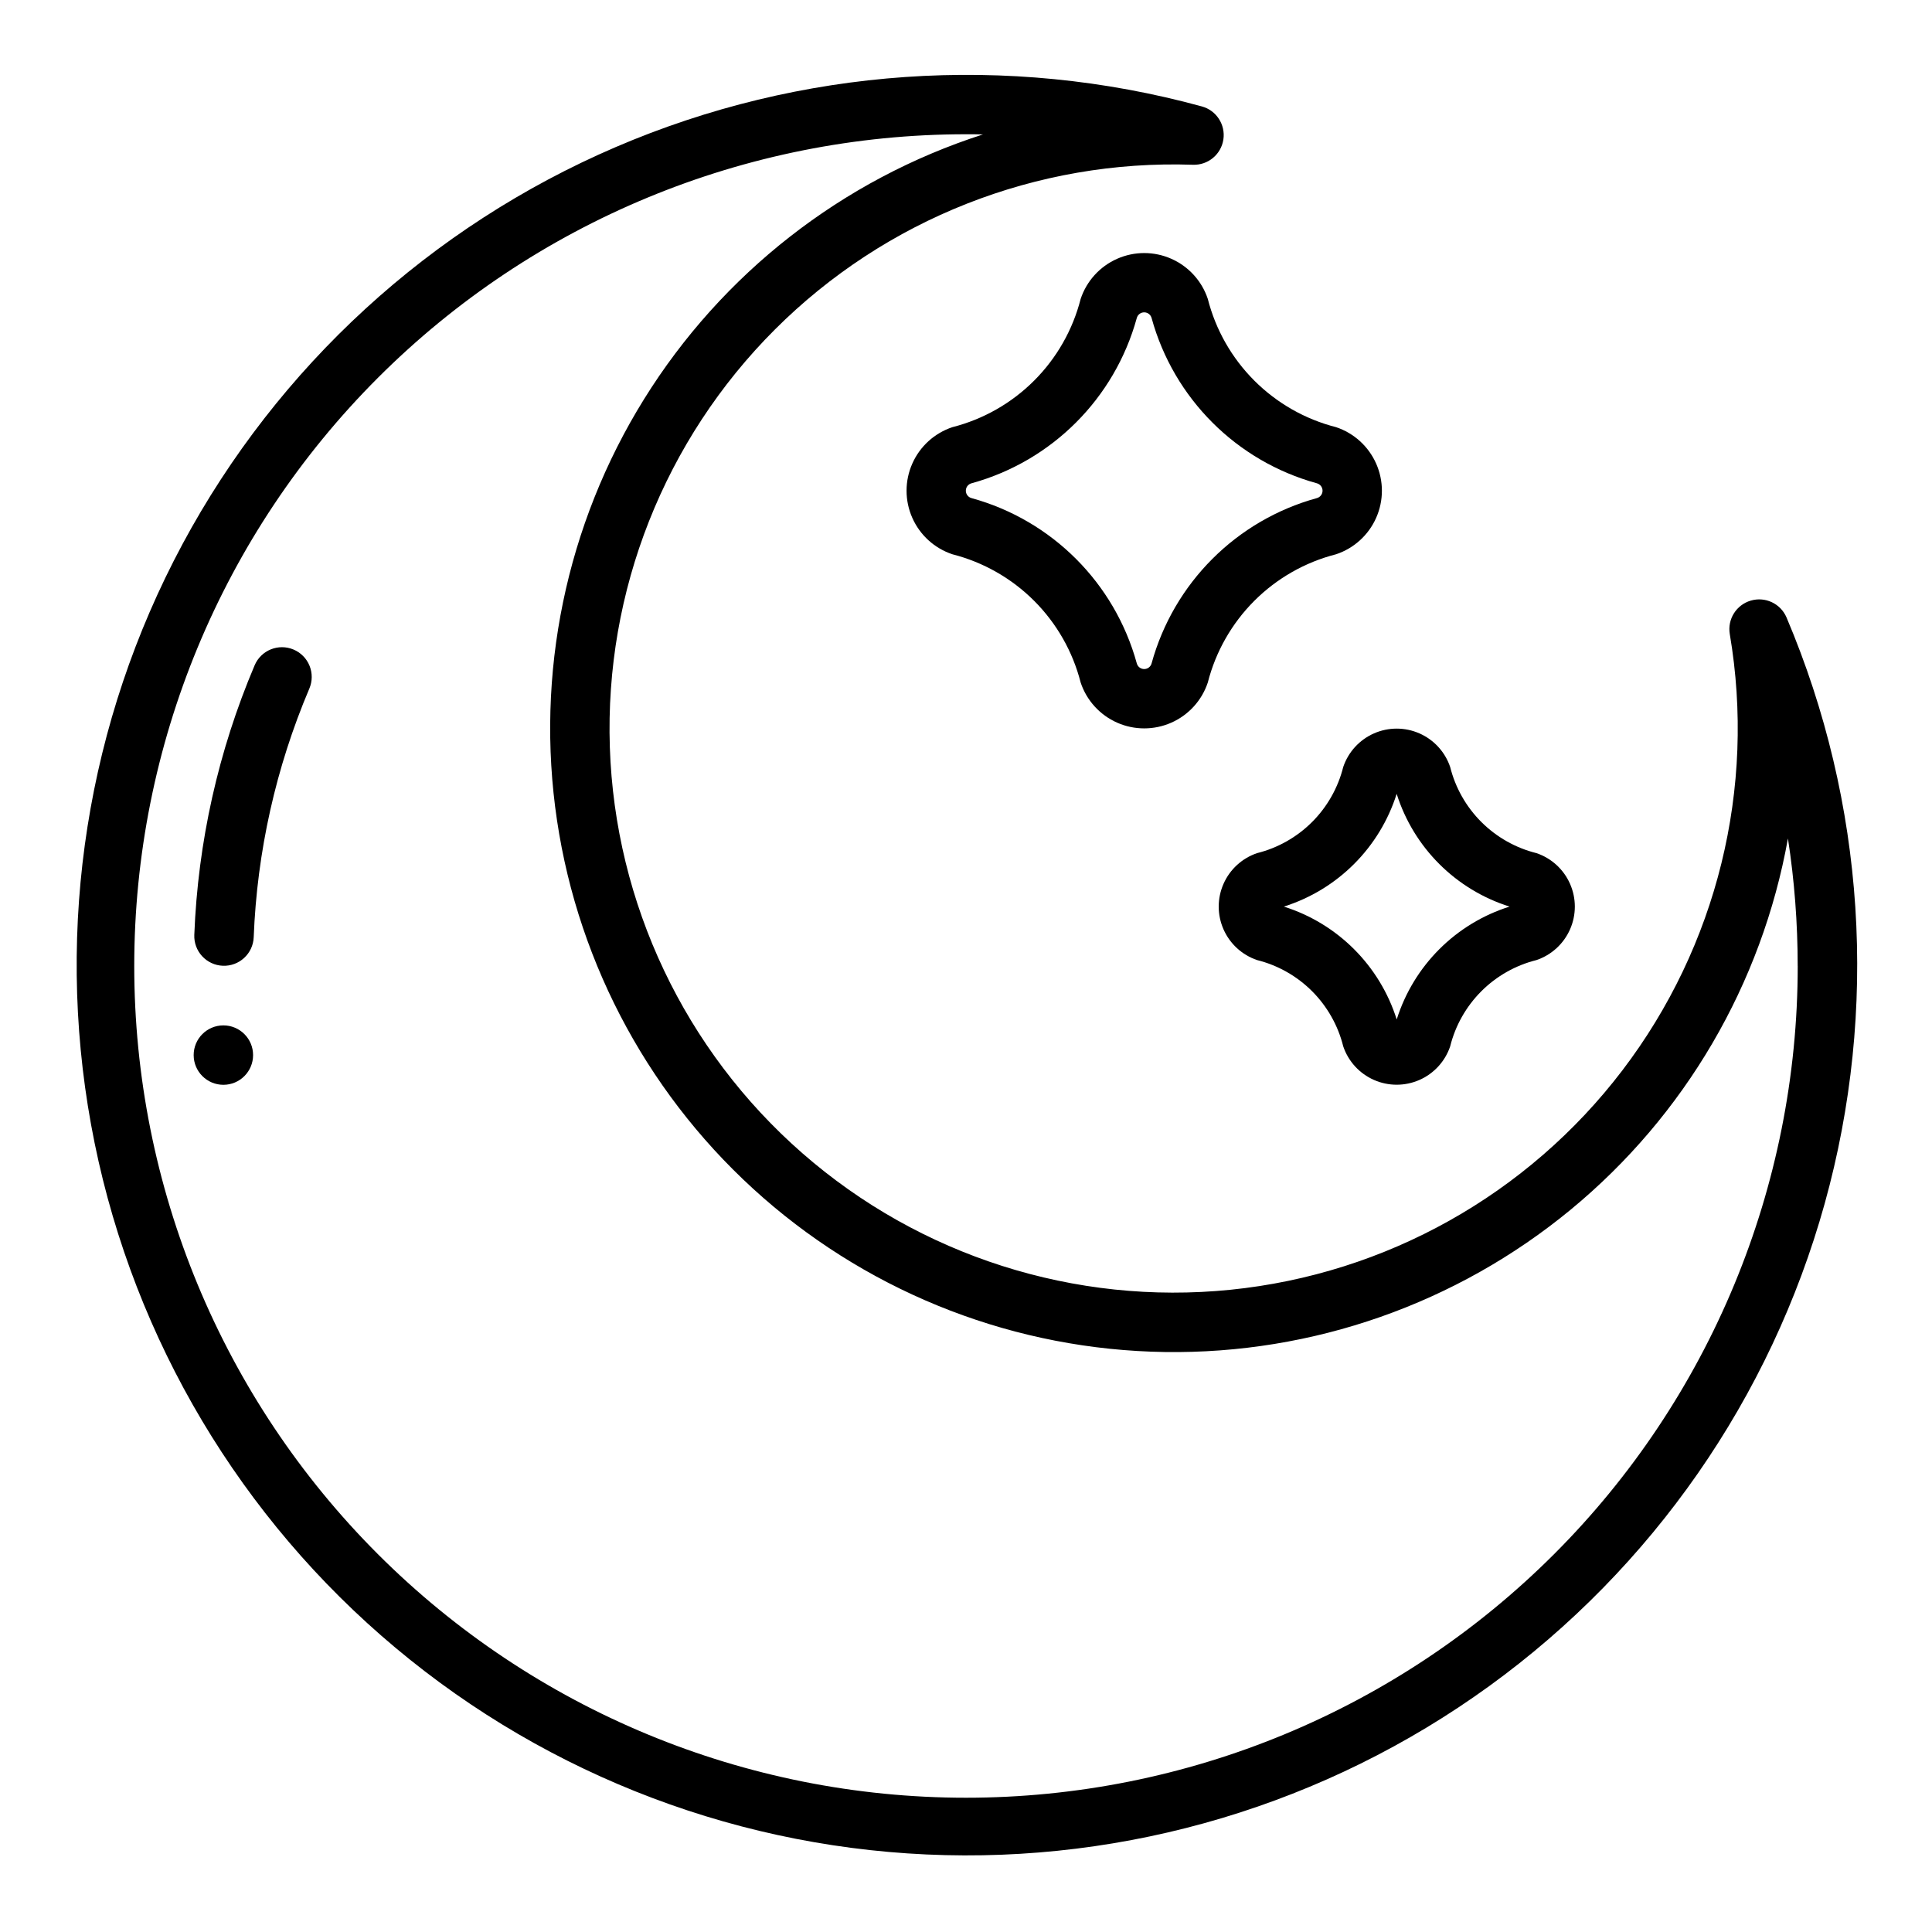 <?xml version="1.0" encoding="UTF-8"?>
<!-- Uploaded to: SVG Repo, www.svgrepo.com, Generator: SVG Repo Mixer Tools -->
<svg fill="#000000" width="800px" height="800px" version="1.1" viewBox="144 144 512 512" xmlns="http://www.w3.org/2000/svg">
 <g>
  <path d="m607.97 303.17c-3.832 1.117-6.219 4.93-5.559 8.863 6.934 40.816-3.371 82.68-28.453 115.61-25.086 32.938-62.703 53.996-103.89 58.16-41.188 4.164-82.262-8.938-113.43-36.188-31.168-27.246-49.645-66.199-51.023-107.57-1.379-41.379 14.465-81.473 43.75-110.73 29.289-29.262 69.398-45.07 110.77-43.652 3.996 0.145 7.465-2.727 8.07-6.68 0.602-3.953-1.852-7.731-5.707-8.781-51.508-14.09-106.27-10.289-155.34 10.781-49.066 21.07-89.535 58.164-114.79 105.21-25.254 47.051-33.797 101.28-24.238 153.82 9.559 52.535 36.66 100.28 76.871 135.41 40.207 35.141 91.148 55.598 144.49 58.031 53.344 2.438 105.94-13.297 149.18-44.629 43.242-31.328 74.578-76.402 88.887-127.85 14.305-51.449 10.734-106.23-10.125-155.38-1.582-3.656-5.644-5.559-9.465-4.426zm12.445 96.828c0 58.457-23.223 114.52-64.559 155.86-41.336 41.336-97.398 64.559-155.86 64.559-58.461 0-114.52-23.223-155.86-64.559-41.336-41.336-64.559-97.398-64.559-155.86 0-58.461 23.223-114.52 64.559-155.86s97.398-64.559 155.86-64.559c1.504 0 3 0 4.504 0.047h-0.004c-37.312 12-69.148 36.871-89.824 70.168-20.676 33.301-28.848 72.863-23.055 111.63 5.789 38.766 25.168 74.211 54.672 100.02 29.504 25.801 67.219 40.281 106.41 40.855s77.309-12.797 107.55-37.727c30.25-24.93 50.652-59.793 57.574-98.375 1.723 11.188 2.586 22.484 2.582 33.805z"/>
  <path d="m499.97 347.26c-1.379 5.516-4.231 10.555-8.25 14.574-4.023 4.023-9.062 6.875-14.578 8.254-3.977 1.344-7.207 4.297-8.898 8.137-1.695 3.844-1.695 8.219 0 12.062 1.691 3.84 4.922 6.793 8.898 8.141 5.523 1.379 10.562 4.238 14.586 8.266 4.019 4.031 6.871 9.078 8.242 14.602 1.344 3.977 4.297 7.207 8.141 8.898 3.84 1.691 8.219 1.691 12.059 0 3.844-1.691 6.797-4.922 8.141-8.898 1.375-5.531 4.231-10.578 8.262-14.609 4.027-4.027 9.078-6.883 14.605-8.258 3.977-1.348 7.207-4.301 8.898-8.141 1.695-3.844 1.695-8.219 0-12.062-1.691-3.84-4.922-6.793-8.898-8.137-5.523-1.375-10.57-4.223-14.598-8.246-4.031-4.019-6.887-9.062-8.27-14.582-1.344-3.981-4.297-7.207-8.141-8.902-3.84-1.691-8.219-1.691-12.059 0-3.844 1.695-6.797 4.922-8.141 8.902zm14.168 7.156 0.004-0.004c4.508 14.23 15.672 25.367 29.91 29.844-14.254 4.488-25.422 15.656-29.91 29.914-4.492-14.258-15.66-25.426-29.914-29.914 14.254-4.488 25.422-15.656 29.914-29.914z"/>
  <path d="m498.06 257.2c-8.191-2.09-15.672-6.352-21.652-12.332-5.977-5.977-10.238-13.457-12.328-21.652-1.578-4.746-5.086-8.609-9.664-10.633-4.574-2.027-9.793-2.027-14.367 0-4.578 2.023-8.086 5.887-9.664 10.633-2.09 8.195-6.348 15.676-12.328 21.652-5.981 5.981-13.461 10.242-21.652 12.332-4.75 1.578-8.613 5.086-10.637 9.664-2.027 4.574-2.027 9.793 0 14.367 2.023 4.574 5.887 8.086 10.637 9.66 8.191 2.094 15.672 6.352 21.652 12.332 5.981 5.981 10.238 13.461 12.328 21.652 1.578 4.75 5.086 8.613 9.664 10.637 4.574 2.023 9.793 2.023 14.367 0 4.578-2.023 8.086-5.887 9.664-10.637 2.09-8.191 6.352-15.672 12.328-21.652 5.981-5.981 13.461-10.238 21.652-12.332 4.75-1.574 8.613-5.086 10.637-9.66 2.027-4.574 2.027-9.793 0-14.367-2.023-4.578-5.887-8.086-10.637-9.664zm-5.102 18.805 0.004 0.004c-21.285 5.859-37.91 22.484-43.77 43.766-0.23 0.902-1.039 1.531-1.969 1.531-0.93 0-1.738-0.629-1.969-1.531-5.859-21.281-22.484-37.906-43.77-43.766-0.898-0.23-1.527-1.043-1.527-1.969 0-0.93 0.629-1.738 1.527-1.969 21.285-5.859 37.91-22.488 43.77-43.77 0.23-0.898 1.039-1.527 1.969-1.527 0.93 0 1.738 0.629 1.969 1.527 5.859 21.281 22.484 37.91 43.77 43.77 0.898 0.23 1.527 1.039 1.527 1.969 0 0.926-0.629 1.738-1.527 1.969z"/>
  <path d="m221.8 316.14c-4.004-1.695-8.625 0.172-10.32 4.172-9.617 22.648-15.035 46.855-15.988 71.441-0.086 2.086 0.664 4.121 2.082 5.656s3.387 2.445 5.473 2.527c4.348 0.176 8.016-3.207 8.188-7.555 0.883-22.688 5.879-45.023 14.754-65.922 0.812-1.922 0.828-4.09 0.043-6.027-0.785-1.934-2.309-3.481-4.231-4.293z"/>
  <path d="m211.07 423.61c0 4.348-3.523 7.875-7.871 7.875-4.348 0-7.875-3.527-7.875-7.875 0-4.348 3.527-7.871 7.875-7.871 4.348 0 7.871 3.523 7.871 7.871"/>
 </g>
</svg>